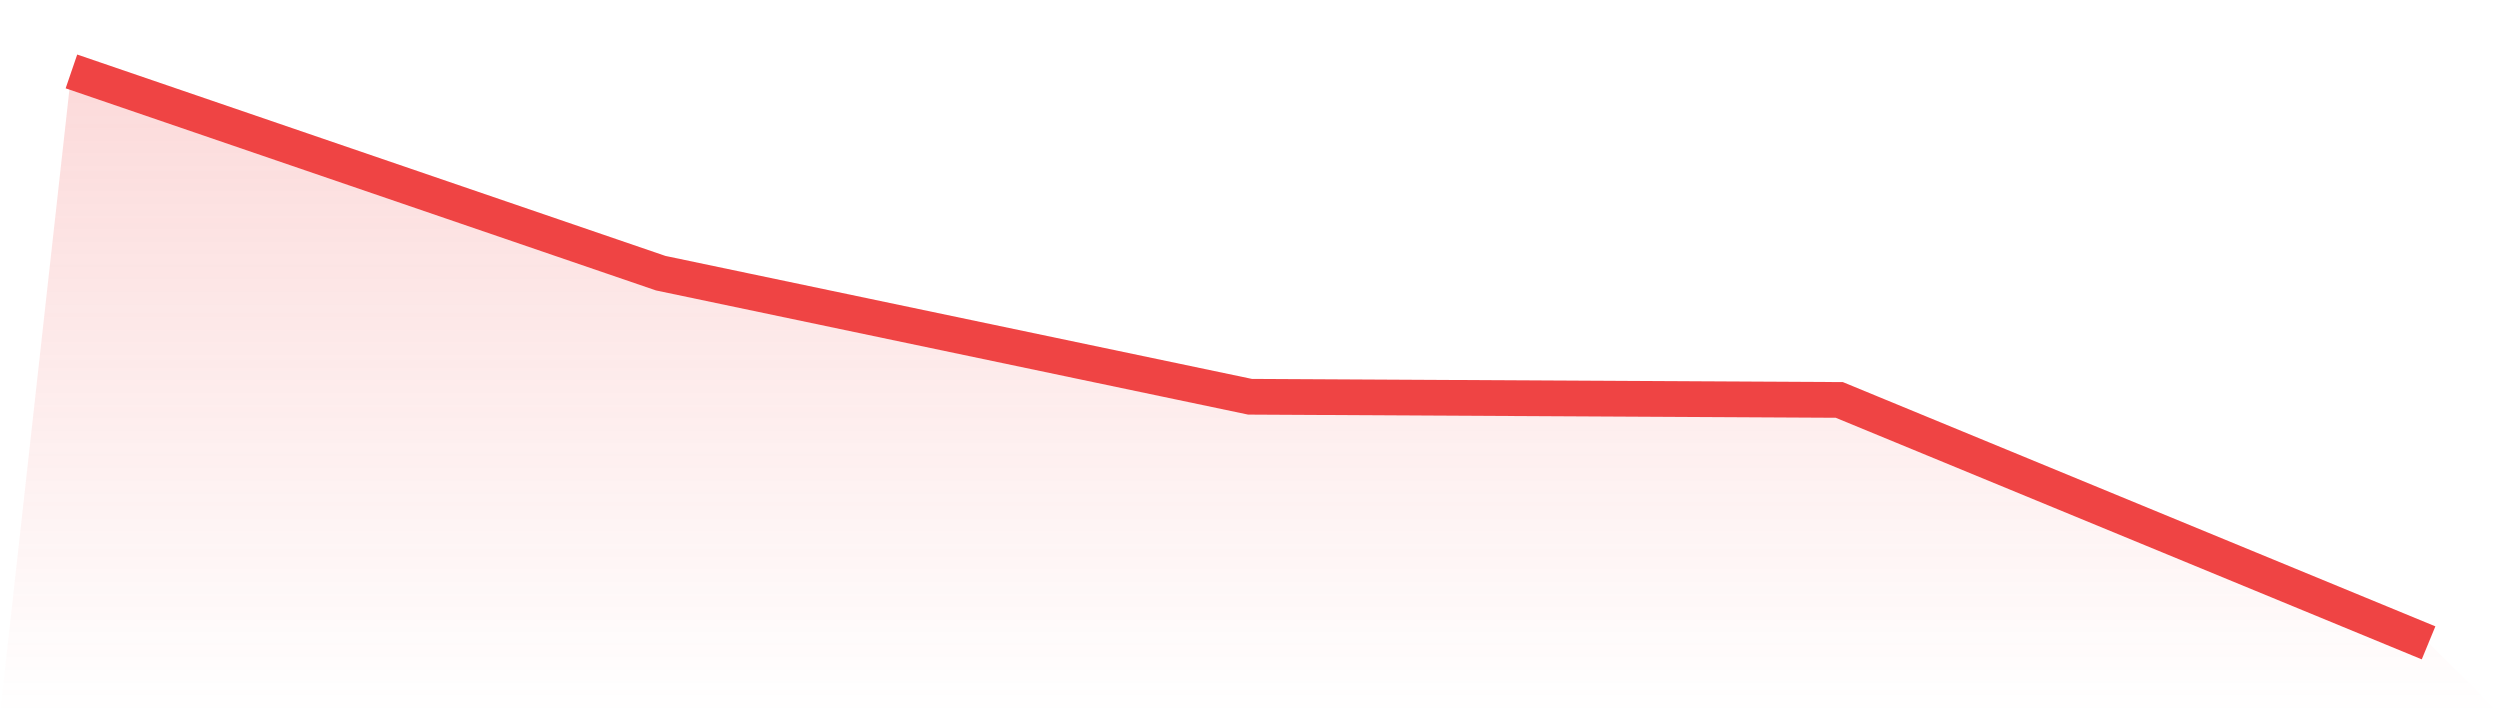 <svg viewBox="0 0 140 40" xmlns="http://www.w3.org/2000/svg">
<defs>
<linearGradient id="gradient" x1="0" x2="0" y1="0" y2="1">
<stop offset="0%" stop-color="#ef4444" stop-opacity="0.2"/>
<stop offset="100%" stop-color="#ef4444" stop-opacity="0"/>
</linearGradient>
</defs>
<path d="M4,4 L4,4 L37,15.298 L70,22.218 L103,22.396 L136,36 L140,40 L0,40 z" fill="url(#gradient)"/>
<path d="M4,4 L4,4 L37,15.298 L70,22.218 L103,22.396 L136,36" fill="none" stroke="#ef4444" stroke-width="2"/>
</svg>